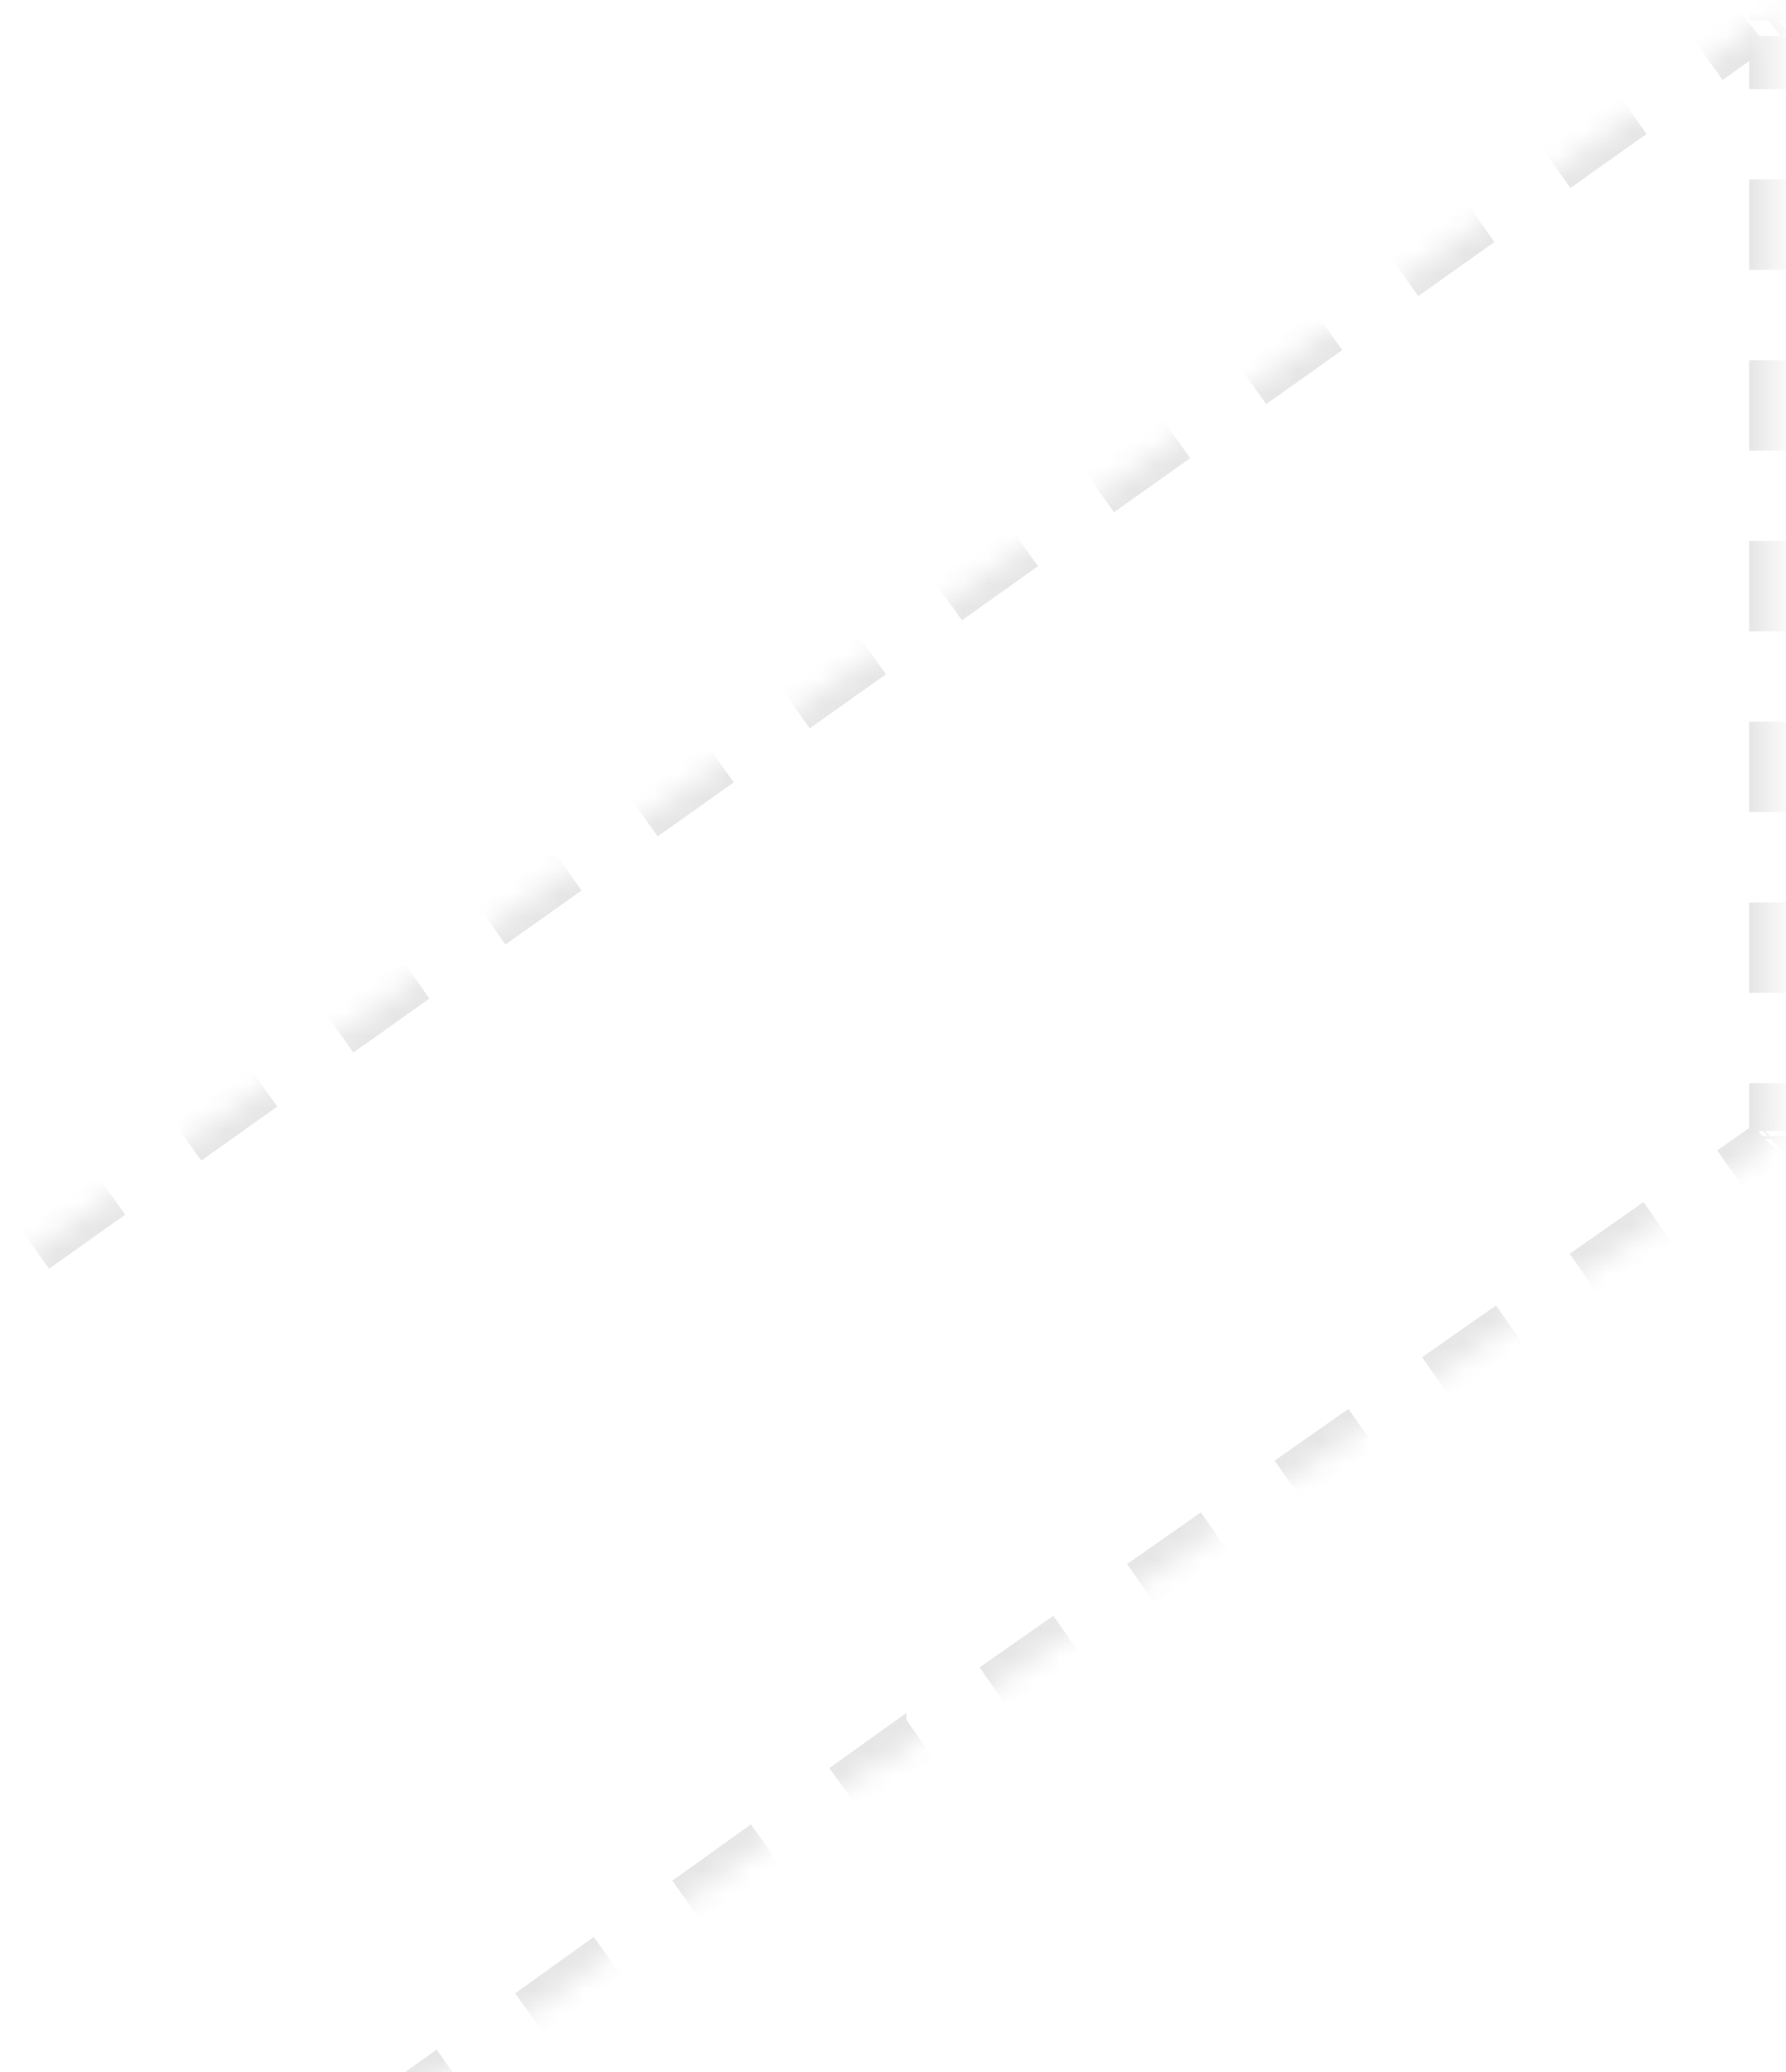 <svg xmlns="http://www.w3.org/2000/svg" width="75" height="87" viewBox="0 0 75 87" fill="none"><mask id="path-1-inside-1_2720_250" fill="white"><path d="M-28.923 121.156L-28.483 507.768L36.183 461.357V201.499V201.28L36.403 201.061L73.575 174.572L74.674 173.696V175.01L74.894 480.841V481.059L74.455 481.278L-65.875 581.762L-66.975 582.419V581.106L-67.415 101.672V101.453L-67.195 101.234L73.355 1.407L74.455 0.531V1.845V47.38V47.818L74.235 48.037L37.063 74.088V73.869L-28.923 121.156Z"></path></mask><path d="M-28.923 121.156L-29.215 120.749L-29.424 120.899L-29.423 121.156L-28.923 121.156ZM-28.483 507.768L-28.983 507.768L-28.982 508.741L-28.192 508.174L-28.483 507.768ZM36.183 461.357L36.474 461.763L36.683 461.613V461.357H36.183ZM36.183 201.28L35.83 200.926L35.683 201.072V201.28H36.183ZM36.403 201.061L36.113 200.654L36.079 200.678L36.05 200.707L36.403 201.061ZM73.575 174.572L73.865 174.979L73.876 174.971L73.886 174.963L73.575 174.572ZM74.674 173.696H75.174V172.659L74.363 173.305L74.674 173.696ZM74.674 175.01H74.174L74.174 175.01L74.674 175.01ZM74.894 480.841H75.394L75.394 480.84L74.894 480.841ZM74.894 481.059L75.117 481.507L75.394 481.369V481.059H74.894ZM74.455 481.278L74.232 480.831L74.196 480.849L74.163 480.872L74.455 481.278ZM-65.875 581.762L-65.619 582.192L-65.601 582.181L-65.584 582.169L-65.875 581.762ZM-66.975 582.419H-67.475V583.3L-66.719 582.848L-66.975 582.419ZM-66.975 581.106H-66.475V581.105L-66.975 581.106ZM-67.415 101.672H-67.915V101.672L-67.415 101.672ZM-67.415 101.453L-67.768 101.098L-67.915 101.245V101.453H-67.415ZM-67.195 101.234L-67.485 100.826L-67.518 100.85L-67.548 100.88L-67.195 101.234ZM73.355 1.407L73.644 1.814L73.656 1.806L73.666 1.798L73.355 1.407ZM74.455 0.531H74.955V-0.506L74.143 0.14L74.455 0.531ZM74.455 47.818L74.807 48.172L74.955 48.026V47.818H74.455ZM74.235 48.037L74.522 48.446L74.557 48.421L74.587 48.391L74.235 48.037ZM37.063 74.088H36.563V75.049L37.35 74.497L37.063 74.088ZM37.063 73.869H37.563V72.896L36.771 73.463L37.063 73.869ZM-28.632 121.562L-26.982 120.38L-27.565 119.567L-29.215 120.749L-28.632 121.562ZM-23.683 118.016L-20.384 115.651L-20.966 114.838L-24.266 117.203L-23.683 118.016ZM-17.084 113.287L-13.785 110.923L-14.368 110.11L-17.667 112.474L-17.084 113.287ZM-10.486 108.558L-7.187 106.194L-7.769 105.381L-11.068 107.745L-10.486 108.558ZM-3.887 103.83L-0.588 101.465L-1.171 100.652L-4.47 103.017L-3.887 103.83ZM2.711 99.101L6.011 96.737L5.428 95.924L2.129 98.288L2.711 99.101ZM9.31 94.372L12.609 92.008L12.027 91.195L8.727 93.559L9.31 94.372ZM15.908 89.644L19.208 87.279L18.625 86.466L15.326 88.831L15.908 89.644ZM22.507 84.915L25.806 82.551L25.224 81.738L21.924 84.102L22.507 84.915ZM29.106 80.186L32.405 77.822L31.822 77.009L28.523 79.374L29.106 80.186ZM35.704 75.458L37.354 74.275L36.771 73.463L35.122 74.645L35.704 75.458ZM36.563 73.869V73.924H37.563V73.869H36.563ZM36.563 74.033V74.088H37.563V74.033H36.563ZM37.35 74.497L38.898 73.412L38.325 72.593L36.776 73.678L37.35 74.497ZM41.996 71.241L45.094 69.07L44.52 68.251L41.422 70.422L41.996 71.241ZM48.191 66.899L51.289 64.728L50.715 63.909L47.617 66.08L48.191 66.899ZM54.387 62.557L57.484 60.386L56.91 59.567L53.813 61.738L54.387 62.557ZM60.582 58.215L63.68 56.044L63.106 55.225L60.008 57.396L60.582 58.215ZM66.777 53.873L69.875 51.703L69.301 50.883L66.204 53.054L66.777 53.873ZM72.973 49.532L74.522 48.446L73.948 47.627L72.399 48.713L72.973 49.532ZM74.587 48.391L74.642 48.336L73.937 47.627L73.882 47.682L74.587 48.391ZM74.752 48.227L74.807 48.172L74.102 47.463L74.047 47.518L74.752 48.227ZM74.955 47.818V47.708H73.955V47.818H74.955ZM74.955 47.489V47.38H73.955V47.489H74.955ZM74.955 47.38V45.483H73.955V47.38H74.955ZM74.955 41.688V37.893H73.955V41.688H74.955ZM74.955 34.099V30.304H73.955V34.099H74.955ZM74.955 26.509V22.715H73.955V26.509H74.955ZM74.955 18.92V15.126H73.955V18.92H74.955ZM74.955 11.331V7.536H73.955V11.331H74.955ZM74.955 3.742V1.845H73.955V3.742H74.955ZM74.955 1.845V1.516H73.955V1.845H74.955ZM74.955 0.859V0.531H73.955V0.859H74.955ZM74.143 0.14L73.868 0.359L74.491 1.141L74.766 0.922L74.143 0.14ZM73.318 0.797L73.043 1.016L73.666 1.798L73.941 1.579L73.318 0.797ZM73.065 0.999L71.468 2.133L72.047 2.949L73.644 1.814L73.065 0.999ZM68.274 4.402L65.079 6.671L65.659 7.486L68.853 5.218L68.274 4.402ZM61.885 8.94L58.691 11.209L59.27 12.024L62.464 9.755L61.885 8.94ZM55.497 13.477L52.302 15.746L52.881 16.561L56.076 14.293L55.497 13.477ZM49.108 18.015L45.914 20.284L46.493 21.099L49.687 18.83L49.108 18.015ZM42.719 22.553L39.525 24.822L40.104 25.637L43.298 23.368L42.719 22.553ZM36.331 27.09L33.136 29.359L33.715 30.174L36.91 27.905L36.331 27.09ZM29.942 31.628L26.748 33.897L27.327 34.712L30.521 32.443L29.942 31.628ZM23.553 36.166L20.359 38.434L20.938 39.25L24.133 36.981L23.553 36.166ZM17.165 40.703L13.97 42.972L14.55 43.787L17.744 41.518L17.165 40.703ZM10.776 45.241L7.582 47.51L8.161 48.325L11.355 46.056L10.776 45.241ZM4.388 49.778L1.193 52.047L1.772 52.862L4.967 50.594L4.388 49.778ZM-2.001 54.316L-5.195 56.585L-4.616 57.4L-1.422 55.131L-2.001 54.316ZM-8.39 58.853L-11.584 61.122L-11.005 61.938L-7.811 59.669L-8.39 58.853ZM-14.778 63.391L-17.973 65.66L-17.394 66.475L-14.199 64.206L-14.778 63.391ZM-21.167 67.929L-24.361 70.198L-23.782 71.013L-20.588 68.744L-21.167 67.929ZM-27.556 72.466L-30.75 74.735L-30.171 75.55L-26.977 73.282L-27.556 72.466ZM-33.944 77.004L-37.139 79.273L-36.56 80.088L-33.365 77.819L-33.944 77.004ZM-40.333 81.541L-43.527 83.81L-42.948 84.626L-39.754 82.357L-40.333 81.541ZM-46.721 86.079L-49.916 88.348L-49.337 89.163L-46.142 86.894L-46.721 86.079ZM-53.11 90.617L-56.304 92.885L-55.725 93.701L-52.531 91.432L-53.11 90.617ZM-59.499 95.154L-62.693 97.423L-62.114 98.238L-58.92 95.97L-59.499 95.154ZM-65.887 99.692L-67.485 100.826L-66.906 101.642L-65.308 100.507L-65.887 99.692ZM-67.548 100.88L-67.603 100.934L-66.897 101.643L-66.842 101.588L-67.548 100.88ZM-67.713 101.044L-67.768 101.098L-67.062 101.807L-67.007 101.753L-67.713 101.044ZM-67.915 101.453V101.508H-66.915V101.453H-67.915ZM-67.915 101.617V101.672H-66.915V101.617H-67.915ZM-67.915 101.672L-67.913 103.67L-66.913 103.669L-66.915 101.671L-67.915 101.672ZM-67.91 107.665L-67.906 111.661L-66.906 111.66L-66.91 107.664L-67.91 107.665ZM-67.902 115.656L-67.899 119.651L-66.899 119.65L-66.902 115.655L-67.902 115.656ZM-67.895 123.646L-67.891 127.642L-66.891 127.641L-66.895 123.645L-67.895 123.646ZM-67.888 131.637L-67.884 135.632L-66.884 135.631L-66.888 131.636L-67.888 131.637ZM-67.88 139.628L-67.877 143.623L-66.877 143.622L-66.88 139.627L-67.88 139.628ZM-67.873 147.618L-67.869 151.613L-66.869 151.612L-66.873 147.617L-67.873 147.618ZM-67.866 155.609L-67.862 159.604L-66.862 159.603L-66.866 155.608L-67.866 155.609ZM-67.858 163.599L-67.855 167.594L-66.855 167.594L-66.858 163.598L-67.858 163.599ZM-67.851 171.59L-67.847 175.585L-66.847 175.584L-66.851 171.589L-67.851 171.59ZM-67.844 179.58L-67.84 183.576L-66.84 183.575L-66.844 179.579L-67.844 179.58ZM-67.836 187.571L-67.833 191.566L-66.833 191.565L-66.836 187.57L-67.836 187.571ZM-67.829 195.561L-67.825 199.557L-66.825 199.556L-66.829 195.561L-67.829 195.561ZM-67.822 203.552L-67.818 207.547L-66.818 207.546L-66.822 203.551L-67.822 203.552ZM-67.814 211.543L-67.811 215.538L-66.811 215.537L-66.814 211.542L-67.814 211.543ZM-67.807 219.533L-67.803 223.528L-66.803 223.528L-66.807 219.532L-67.807 219.533ZM-67.8 227.524L-67.796 231.519L-66.796 231.518L-66.8 227.523L-67.8 227.524ZM-67.792 235.514L-67.789 239.51L-66.789 239.509L-66.792 235.513L-67.792 235.514ZM-67.785 243.505L-67.781 247.5L-66.781 247.499L-66.785 243.504L-67.785 243.505ZM-67.778 251.495L-67.774 255.491L-66.774 255.49L-66.778 251.495L-67.778 251.495ZM-67.77 259.486L-67.767 263.481L-66.767 263.48L-66.77 259.485L-67.77 259.486ZM-67.763 267.477L-67.759 271.472L-66.759 271.471L-66.763 267.476L-67.763 267.477ZM-67.756 275.467L-67.752 279.462L-66.752 279.462L-66.756 275.466L-67.756 275.467ZM-67.748 283.458L-67.745 287.453L-66.745 287.452L-66.748 283.457L-67.748 283.458ZM-67.741 291.448L-67.737 295.444L-66.737 295.443L-66.741 291.447L-67.741 291.448ZM-67.734 299.439L-67.73 303.434L-66.73 303.433L-66.734 299.438L-67.734 299.439ZM-67.726 307.429L-67.723 311.425L-66.723 311.424L-66.726 307.428L-67.726 307.429ZM-67.719 315.42L-67.715 319.415L-66.715 319.414L-66.719 315.419L-67.719 315.42ZM-67.712 323.411L-67.708 327.406L-66.708 327.405L-66.712 323.41L-67.712 323.411ZM-67.704 331.401L-67.701 335.396L-66.701 335.395L-66.704 331.4L-67.704 331.401ZM-67.697 339.392L-67.693 343.387L-66.693 343.386L-66.697 339.391L-67.697 339.392ZM-67.69 347.382L-67.686 351.378L-66.686 351.377L-66.69 347.381L-67.69 347.382ZM-67.682 355.373L-67.679 359.368L-66.679 359.367L-66.682 355.372L-67.682 355.373ZM-67.675 363.363L-67.671 367.359L-66.671 367.358L-66.675 363.362L-67.675 363.363ZM-67.668 371.354L-67.664 375.349L-66.664 375.348L-66.668 371.353L-67.668 371.354ZM-67.66 379.344L-67.657 383.34L-66.657 383.339L-66.66 379.344L-67.66 379.344ZM-67.653 387.335L-67.649 391.33L-66.649 391.329L-66.653 387.334L-67.653 387.335ZM-67.646 395.326L-67.642 399.321L-66.642 399.32L-66.646 395.325L-67.646 395.326ZM-67.638 403.316L-67.635 407.311L-66.635 407.31L-66.638 403.315L-67.638 403.316ZM-67.631 411.307L-67.627 415.302L-66.627 415.301L-66.631 411.306L-67.631 411.307ZM-67.624 419.297L-67.62 423.292L-66.62 423.291L-66.624 419.296L-67.624 419.297ZM-67.616 427.288L-67.613 431.283L-66.613 431.282L-66.616 427.287L-67.616 427.288ZM-67.609 435.278L-67.605 439.273L-66.605 439.273L-66.609 435.277L-67.609 435.278ZM-67.602 443.269L-67.598 447.264L-66.598 447.263L-66.602 443.268L-67.602 443.269ZM-67.594 451.259L-67.591 455.255L-66.591 455.254L-66.594 451.258L-67.594 451.259ZM-67.587 459.25L-67.583 463.245L-66.583 463.244L-66.587 459.249L-67.587 459.25ZM-67.58 467.24L-67.576 471.236L-66.576 471.235L-66.58 467.239L-67.58 467.24ZM-67.572 475.231L-67.569 479.226L-66.569 479.225L-66.572 475.23L-67.572 475.231ZM-67.565 483.221L-67.561 487.217L-66.561 487.216L-66.565 483.22L-67.565 483.221ZM-67.558 491.212L-67.554 495.207L-66.554 495.206L-66.558 491.211L-67.558 491.212ZM-67.55 499.202L-67.547 503.198L-66.547 503.197L-66.55 499.202L-67.55 499.202ZM-67.543 507.193L-67.539 511.188L-66.539 511.187L-66.543 507.192L-67.543 507.193ZM-67.536 515.184L-67.532 519.179L-66.532 519.178L-66.536 515.183L-67.536 515.184ZM-67.528 523.174L-67.525 527.169L-66.525 527.168L-66.528 523.173L-67.528 523.174ZM-67.521 531.165L-67.517 535.16L-66.517 535.159L-66.521 531.164L-67.521 531.165ZM-67.514 539.155L-67.51 543.15L-66.51 543.15L-66.514 539.154L-67.514 539.155ZM-67.506 547.146L-67.503 551.141L-66.503 551.14L-66.506 547.145L-67.506 547.146ZM-67.499 555.136L-67.495 559.132L-66.495 559.131L-66.499 555.135L-67.499 555.136ZM-67.492 563.127L-67.488 567.122L-66.488 567.121L-66.492 563.126L-67.492 563.127ZM-67.484 571.117L-67.481 575.113L-66.481 575.112L-66.484 571.116L-67.484 571.117ZM-67.477 579.108L-67.475 581.106L-66.475 581.105L-66.477 579.107L-67.477 579.108ZM-67.475 581.106V581.434H-66.475V581.106H-67.475ZM-67.475 582.091V582.419H-66.475V582.091H-67.475ZM-66.719 582.848L-66.444 582.684L-66.957 581.826L-67.231 581.99L-66.719 582.848ZM-65.894 582.356L-65.619 582.192L-66.132 581.333L-66.407 581.497L-65.894 582.356ZM-65.584 582.169L-63.99 581.027L-64.572 580.214L-66.166 581.356L-65.584 582.169ZM-60.8 578.743L-57.611 576.46L-58.193 575.647L-61.383 577.93L-60.8 578.743ZM-54.422 574.176L-51.232 571.892L-51.815 571.079L-55.004 573.363L-54.422 574.176ZM-48.043 569.608L-44.854 567.325L-45.436 566.512L-48.625 568.795L-48.043 569.608ZM-41.664 565.041L-38.475 562.757L-39.057 561.944L-42.247 564.228L-41.664 565.041ZM-35.286 560.474L-32.096 558.19L-32.679 557.377L-35.868 559.66L-35.286 560.474ZM-28.907 555.906L-25.718 553.622L-26.3 552.809L-29.489 555.093L-28.907 555.906ZM-22.529 551.339L-19.339 549.055L-19.921 548.242L-23.111 550.526L-22.529 551.339ZM-16.15 546.771L-12.961 544.487L-13.543 543.674L-16.732 545.958L-16.15 546.771ZM-9.771 542.204L-6.582 539.92L-7.164 539.107L-10.353 541.391L-9.771 542.204ZM-3.393 537.636L-0.203 535.353L-0.785 534.539L-3.975 536.823L-3.393 537.636ZM2.986 533.069L6.175 530.785L5.593 529.972L2.404 532.256L2.986 533.069ZM9.365 528.501L12.554 526.218L11.972 525.405L8.782 527.688L9.365 528.501ZM15.743 523.934L18.933 521.65L18.35 520.837L15.161 523.121L15.743 523.934ZM22.122 519.366L25.311 517.083L24.729 516.27L21.54 518.553L22.122 519.366ZM28.501 514.799L31.69 512.515L31.108 511.702L27.918 513.986L28.501 514.799ZM34.879 510.232L38.069 507.948L37.486 507.135L34.297 509.418L34.879 510.232ZM41.258 505.664L44.447 503.38L43.865 502.567L40.676 504.851L41.258 505.664ZM47.636 501.097L50.826 498.813L50.244 498L47.054 500.284L47.636 501.097ZM54.015 496.529L57.204 494.245L56.622 493.432L53.433 495.716L54.015 496.529ZM60.394 491.962L63.583 489.678L63.001 488.865L59.812 491.149L60.394 491.962ZM66.772 487.394L69.962 485.11L69.379 484.297L66.19 486.581L66.772 487.394ZM73.151 482.827L74.746 481.685L74.163 480.872L72.569 482.014L73.151 482.827ZM74.677 481.726L74.787 481.671L74.342 480.776L74.232 480.831L74.677 481.726ZM75.007 481.562L75.117 481.507L74.672 480.612L74.562 480.667L75.007 481.562ZM75.394 481.059V481.005H74.394V481.059H75.394ZM75.394 480.895V480.841H74.394V480.895H75.394ZM75.394 480.84L75.393 478.828L74.393 478.829L74.394 480.841L75.394 480.84ZM75.39 474.804L75.387 470.78L74.387 470.781L74.39 474.805L75.39 474.804ZM75.384 466.756L75.382 462.732L74.382 462.732L74.384 466.757L75.384 466.756ZM75.379 458.708L75.376 454.684L74.376 454.684L74.379 458.708L75.379 458.708ZM75.373 450.66L75.37 446.635L74.37 446.636L74.373 450.66L75.373 450.66ZM75.367 442.611L75.364 438.587L74.364 438.588L74.367 442.612L75.367 442.611ZM75.361 434.563L75.358 430.539L74.358 430.54L74.361 434.564L75.361 434.563ZM75.356 426.515L75.353 422.491L74.353 422.492L74.356 426.516L75.356 426.515ZM75.35 418.467L75.347 414.443L74.347 414.443L74.35 418.468L75.35 418.467ZM75.344 410.419L75.341 406.395L74.341 406.395L74.344 410.419L75.344 410.419ZM75.338 402.37L75.335 398.346L74.335 398.347L74.338 402.371L75.338 402.37ZM75.332 394.322L75.329 390.298L74.329 390.299L74.332 394.323L75.332 394.322ZM75.326 386.274L75.324 382.25L74.324 382.251L74.326 386.275L75.326 386.274ZM75.321 378.226L75.318 374.202L74.318 374.203L74.321 378.227L75.321 378.226ZM75.315 370.178L75.312 366.154L74.312 366.154L74.315 370.178L75.315 370.178ZM75.309 362.13L75.306 358.106L74.306 358.106L74.309 362.13L75.309 362.13ZM75.303 354.081L75.3 350.057L74.3 350.058L74.303 354.082L75.303 354.081ZM75.298 346.033L75.295 342.009L74.295 342.01L74.298 346.034L75.298 346.033ZM75.292 337.985L75.289 333.961L74.289 333.962L74.292 337.986L75.292 337.985ZM75.286 329.937L75.283 325.913L74.283 325.914L74.286 329.938L75.286 329.937ZM75.28 321.889L75.277 317.865L74.277 317.865L74.28 321.889L75.28 321.889ZM75.274 313.841L75.272 309.816L74.272 309.817L74.274 313.841L75.274 313.841ZM75.269 305.792L75.266 301.768L74.266 301.769L74.269 305.793L75.269 305.792ZM75.263 297.744L75.26 293.72L74.26 293.721L74.263 297.745L75.263 297.744ZM75.257 289.696L75.254 285.672L74.254 285.673L74.257 289.697L75.257 289.696ZM75.251 281.648L75.248 277.624L74.248 277.624L74.251 281.648L75.251 281.648ZM75.246 273.6L75.243 269.576L74.243 269.576L74.246 273.6L75.246 273.6ZM75.24 265.551L75.237 261.527L74.237 261.528L74.24 265.552L75.24 265.551ZM75.234 257.503L75.231 253.479L74.231 253.48L74.234 257.504L75.234 257.503ZM75.228 249.455L75.225 245.431L74.225 245.432L74.228 249.456L75.228 249.455ZM75.222 241.407L75.219 237.383L74.219 237.383L74.222 241.408L75.222 241.407ZM75.216 233.359L75.214 229.335L74.214 229.335L74.216 233.359L75.216 233.359ZM75.211 225.31L75.208 221.286L74.208 221.287L74.211 225.311L75.211 225.31ZM75.205 217.262L75.202 213.238L74.202 213.239L74.205 217.263L75.205 217.262ZM75.199 209.214L75.196 205.19L74.196 205.191L74.199 209.215L75.199 209.214ZM75.193 201.166L75.191 197.142L74.191 197.143L74.193 201.167L75.193 201.166ZM75.188 193.118L75.185 189.094L74.185 189.095L74.188 193.119L75.188 193.118ZM75.182 185.07L75.179 181.046L74.179 181.046L74.182 185.07L75.182 185.07ZM75.176 177.022L75.174 175.01L74.174 175.01L74.176 177.022L75.176 177.022ZM75.174 175.01V174.682H74.174V175.01H75.174ZM75.174 174.025V173.696H74.174V174.025H75.174ZM74.363 173.305L74.088 173.524L74.711 174.306L74.986 174.088L74.363 173.305ZM73.538 173.962L73.263 174.181L73.886 174.963L74.161 174.744L73.538 173.962ZM73.285 174.165L71.736 175.269L72.316 176.083L73.865 174.979L73.285 174.165ZM68.638 177.476L65.54 179.683L66.121 180.498L69.218 178.29L68.638 177.476ZM62.443 181.891L59.345 184.098L59.925 184.913L63.023 182.705L62.443 181.891ZM56.247 186.306L53.15 188.513L53.73 189.328L56.828 187.12L56.247 186.306ZM50.052 190.721L46.954 192.928L47.535 193.742L50.632 191.535L50.052 190.721ZM43.857 195.136L40.759 197.343L41.339 198.157L44.437 195.95L43.857 195.136ZM37.661 199.55L36.113 200.654L36.693 201.469L38.242 200.365L37.661 199.55ZM36.05 200.707L35.995 200.762L36.7 201.471L36.755 201.416L36.05 200.707ZM35.885 200.871L35.83 200.926L36.535 201.635L36.59 201.58L35.885 200.871ZM35.683 201.28V201.335H36.683V201.28H35.683ZM35.683 201.444V201.499H36.683V201.444H35.683ZM35.683 201.499V203.529H36.683V201.499H35.683ZM35.683 207.59V211.65H36.683V207.59H35.683ZM35.683 215.71V219.77H36.683V215.71H35.683ZM35.683 223.831V227.891H36.683V223.831H35.683ZM35.683 231.951V236.011H36.683V231.951H35.683ZM35.683 240.072V244.132H36.683V240.072H35.683ZM35.683 248.192V252.253H36.683V248.192H35.683ZM35.683 256.313V260.373H36.683V256.313H35.683ZM35.683 264.433V268.494H36.683V264.433H35.683ZM35.683 272.554V276.614H36.683V272.554H35.683ZM35.683 280.674V284.735H36.683V280.674H35.683ZM35.683 288.795V292.855H36.683V288.795H35.683ZM35.683 296.916V300.976H36.683V296.916H35.683ZM35.683 305.036V309.096H36.683V305.036H35.683ZM35.683 313.157V317.217H36.683V313.157H35.683ZM35.683 321.277V325.337H36.683V321.277H35.683ZM35.683 329.398V333.458H36.683V329.398H35.683ZM35.683 337.518V341.579H36.683V337.518H35.683ZM35.683 345.639V349.699H36.683V345.639H35.683ZM35.683 353.759V357.82H36.683V353.759H35.683ZM35.683 361.88V365.94H36.683V361.88H35.683ZM35.683 370V374.061H36.683V370H35.683ZM35.683 378.121V382.181H36.683V378.121H35.683ZM35.683 386.242V390.302H36.683V386.242H35.683ZM35.683 394.362V398.422H36.683V394.362H35.683ZM35.683 402.483V406.543H36.683V402.483H35.683ZM35.683 410.603V414.663H36.683V410.603H35.683ZM35.683 418.724V422.784H36.683V418.724H35.683ZM35.683 426.844V430.905H36.683V426.844H35.683ZM35.683 434.965V439.025H36.683V434.965H35.683ZM35.683 443.085V447.146H36.683V443.085H35.683ZM35.683 451.206V455.266H36.683V451.206H35.683ZM35.683 459.326V461.357H36.683V459.326H35.683ZM35.891 460.95L34.275 462.111L34.858 462.923L36.474 461.763L35.891 460.95ZM31.041 464.431L27.808 466.752L28.391 467.564L31.624 465.244L31.041 464.431ZM24.575 469.072L21.341 471.393L21.924 472.205L25.158 469.885L24.575 469.072ZM18.108 473.713L14.875 476.034L15.458 476.846L18.691 474.526L18.108 473.713ZM11.641 478.355L8.408 480.675L8.991 481.488L12.225 479.167L11.641 478.355ZM5.175 482.996L1.942 485.316L2.525 486.129L5.758 483.808L5.175 482.996ZM-1.292 487.637L-4.525 489.957L-3.942 490.77L-0.709 488.449L-1.292 487.637ZM-7.758 492.278L-10.992 494.598L-10.409 495.411L-7.175 493.09L-7.758 492.278ZM-14.225 496.919L-17.458 499.239L-16.875 500.052L-13.642 497.731L-14.225 496.919ZM-20.692 501.56L-23.925 503.881L-23.342 504.693L-20.109 502.372L-20.692 501.56ZM-27.158 506.201L-28.775 507.361L-28.192 508.174L-26.575 507.014L-27.158 506.201ZM-27.983 507.767L-27.986 505.753L-28.986 505.755L-28.983 507.768L-27.983 507.767ZM-27.99 501.726L-27.995 497.699L-28.995 497.7L-28.99 501.727L-27.99 501.726ZM-27.999 493.672L-28.004 489.645L-29.004 489.646L-28.999 493.673L-27.999 493.672ZM-28.009 485.617L-28.013 481.59L-29.013 481.591L-29.009 485.619L-28.009 485.617ZM-28.018 477.563L-28.022 473.536L-29.022 473.537L-29.018 477.564L-28.018 477.563ZM-28.027 469.509L-28.032 465.481L-29.032 465.483L-29.027 469.51L-28.027 469.509ZM-28.036 461.454L-28.041 457.427L-29.041 457.428L-29.036 461.455L-28.036 461.454ZM-28.045 453.4L-28.05 449.373L-29.05 449.374L-29.045 453.401L-28.045 453.4ZM-28.054 445.345L-28.059 441.318L-29.059 441.319L-29.054 445.346L-28.054 445.345ZM-28.064 437.291L-28.068 433.264L-29.068 433.265L-29.064 437.292L-28.064 437.291ZM-28.073 429.237L-28.077 425.209L-29.077 425.21L-29.073 429.238L-28.073 429.237ZM-28.082 421.182L-28.087 417.155L-29.087 417.156L-29.082 421.183L-28.082 421.182ZM-28.091 413.128L-28.096 409.1L-29.096 409.102L-29.091 413.129L-28.091 413.128ZM-28.1 405.073L-28.105 401.046L-29.105 401.047L-29.1 405.074L-28.1 405.073ZM-28.109 397.019L-28.114 392.992L-29.114 392.993L-29.109 397.02L-28.109 397.019ZM-28.119 388.964L-28.123 384.937L-29.123 384.938L-29.119 388.966L-28.119 388.964ZM-28.128 380.91L-28.132 376.883L-29.132 376.884L-29.128 380.911L-28.128 380.91ZM-28.137 372.856L-28.142 368.828L-29.142 368.83L-29.137 372.857L-28.137 372.856ZM-28.146 364.801L-28.151 360.774L-29.151 360.775L-29.146 364.802L-28.146 364.801ZM-28.155 356.747L-28.16 352.72L-29.16 352.721L-29.155 356.748L-28.155 356.747ZM-28.164 348.692L-28.169 344.665L-29.169 344.666L-29.164 348.694L-28.164 348.692ZM-28.174 340.638L-28.178 336.611L-29.178 336.612L-29.174 340.639L-28.174 340.638ZM-28.183 332.584L-28.187 328.556L-29.187 328.558L-29.183 332.585L-28.183 332.584ZM-28.192 324.529L-28.197 320.502L-29.197 320.503L-29.192 324.53L-28.192 324.529ZM-28.201 316.475L-28.206 312.448L-29.206 312.449L-29.201 316.476L-28.201 316.475ZM-28.21 308.42L-28.215 304.393L-29.215 304.394L-29.21 308.422L-28.21 308.42ZM-28.219 300.366L-28.224 296.339L-29.224 296.34L-29.219 300.367L-28.219 300.366ZM-28.229 292.312L-28.233 288.284L-29.233 288.286L-29.229 292.313L-28.229 292.312ZM-28.238 284.257L-28.242 280.23L-29.242 280.231L-29.238 284.258L-28.238 284.257ZM-28.247 276.203L-28.252 272.176L-29.252 272.177L-29.247 276.204L-28.247 276.203ZM-28.256 268.148L-28.261 264.121L-29.261 264.122L-29.256 268.149L-28.256 268.148ZM-28.265 260.094L-28.27 256.067L-29.27 256.068L-29.265 260.095L-28.265 260.094ZM-28.274 252.04L-28.279 248.012L-29.279 248.013L-29.274 252.041L-28.274 252.04ZM-28.284 243.985L-28.288 239.958L-29.288 239.959L-29.284 243.986L-28.284 243.985ZM-28.293 235.931L-28.297 231.903L-29.297 231.905L-29.293 235.932L-28.293 235.931ZM-28.302 227.876L-28.306 223.849L-29.306 223.85L-29.302 227.877L-28.302 227.876ZM-28.311 219.822L-28.316 215.795L-29.316 215.796L-29.311 219.823L-28.311 219.822ZM-28.32 211.767L-28.325 207.74L-29.325 207.741L-29.32 211.768L-28.32 211.767ZM-28.329 203.713L-28.334 199.686L-29.334 199.687L-29.329 203.714L-28.329 203.713ZM-28.338 195.658L-28.343 191.631L-29.343 191.632L-29.338 195.66L-28.338 195.658ZM-28.348 187.604L-28.352 183.577L-29.352 183.578L-29.348 187.605L-28.348 187.604ZM-28.357 179.55L-28.361 175.522L-29.361 175.524L-29.357 179.551L-28.357 179.55ZM-28.366 171.495L-28.371 167.468L-29.371 167.469L-29.366 171.496L-28.366 171.495ZM-28.375 163.441L-28.38 159.414L-29.38 159.415L-29.375 163.442L-28.375 163.441ZM-28.384 155.386L-28.389 151.359L-29.389 151.36L-29.384 155.387L-28.384 155.386ZM-28.393 147.332L-28.398 143.305L-29.398 143.306L-29.393 147.333L-28.393 147.332ZM-28.403 139.277L-28.407 135.25L-29.407 135.251L-29.403 139.279L-28.403 139.277ZM-28.412 131.223L-28.416 127.196L-29.416 127.197L-29.412 131.224L-28.412 131.223ZM-28.421 123.169L-28.423 121.155L-29.423 121.156L-29.421 123.17L-28.421 123.169ZM-28.923 121.156L-29.506 120.343L-29.924 120.642L-29.923 121.157L-28.923 121.156ZM-28.483 507.768L-29.483 507.769L-29.481 509.715L-27.9 508.58L-28.483 507.768ZM36.183 461.357L36.766 462.169L37.183 461.87V461.357H36.183ZM36.183 201.28L35.477 200.571L35.183 200.865V201.28H36.183ZM36.403 201.061L35.822 200.247L35.756 200.295L35.697 200.352L36.403 201.061ZM73.575 174.572L74.155 175.386L74.177 175.371L74.198 175.354L73.575 174.572ZM74.674 173.696H75.674V171.622L74.052 172.914L74.674 173.696ZM74.674 175.01H73.674L73.674 175.011L74.674 175.01ZM74.894 480.841H75.894L75.894 480.84L74.894 480.841ZM74.894 481.059L75.34 481.955L75.894 481.679V481.059H74.894ZM74.455 481.278L74.009 480.383L73.938 480.419L73.872 480.465L74.455 481.278ZM-65.875 581.762L-65.363 582.621L-65.327 582.6L-65.293 582.575L-65.875 581.762ZM-66.975 582.419H-67.975V584.181L-66.462 583.278L-66.975 582.419ZM-66.975 581.106H-65.975V581.105L-66.975 581.106ZM-67.415 101.672H-68.415V101.673L-67.415 101.672ZM-67.415 101.453L-68.12 100.744L-68.415 101.037V101.453H-67.415ZM-67.195 101.234L-67.774 100.419L-67.842 100.467L-67.9 100.525L-67.195 101.234ZM73.355 1.407L73.934 2.222L73.956 2.206L73.978 2.189L73.355 1.407ZM74.455 0.531H75.455V-1.544L73.832 -0.251L74.455 0.531ZM74.455 47.818L75.16 48.527L75.455 48.233V47.818H74.455ZM74.235 48.037L74.808 48.855L74.879 48.806L74.94 48.745L74.235 48.037ZM37.063 74.088H36.063V76.01L37.636 74.907L37.063 74.088ZM37.063 73.869H38.063V71.922L36.48 73.056L37.063 73.869ZM-28.341 121.969L-26.691 120.786L-27.856 119.161L-29.506 120.343L-28.341 121.969ZM-23.392 118.422L-20.093 116.058L-21.258 114.432L-24.557 116.796L-23.392 118.422ZM-16.793 113.693L-13.494 111.329L-14.659 109.703L-17.958 112.068L-16.793 113.693ZM-10.195 108.965L-6.895 106.6L-8.06 104.975L-11.36 107.339L-10.195 108.965ZM-3.596 104.236L-0.297 101.872L-1.462 100.246L-4.761 102.61L-3.596 104.236ZM3.002 99.507L6.302 97.143L5.137 95.517L1.838 97.882L3.002 99.507ZM9.601 94.779L12.9 92.414L11.735 90.789L8.436 93.153L9.601 94.779ZM16.2 90.05L19.499 87.686L18.334 86.06L15.035 88.424L16.2 90.05ZM22.798 85.321L26.098 82.957L24.933 81.331L21.633 83.696L22.798 85.321ZM29.397 80.593L32.696 78.228L31.531 76.603L28.232 78.967L29.397 80.593ZM35.995 75.864L37.645 74.682L36.48 73.056L34.831 74.238L35.995 75.864ZM36.063 73.869V73.924H38.063V73.869H36.063ZM36.063 74.033V74.088H38.063V74.033H36.063ZM37.636 74.907L39.185 73.821L38.038 72.184L36.489 73.269L37.636 74.907ZM42.283 71.65L45.381 69.48L44.233 67.842L41.135 70.013L42.283 71.65ZM48.478 67.308L51.576 65.138L50.428 63.5L47.331 65.671L48.478 67.308ZM54.674 62.967L57.771 60.796L56.623 59.158L53.526 61.329L54.674 62.967ZM60.869 58.625L63.967 56.454L62.819 54.816L59.721 56.987L60.869 58.625ZM67.064 54.283L70.162 52.112L69.014 50.474L65.916 52.645L67.064 54.283ZM73.26 49.941L74.808 48.855L73.661 47.218L72.112 48.303L73.26 49.941ZM74.94 48.745L74.995 48.691L73.584 47.273L73.529 47.328L74.94 48.745ZM75.105 48.581L75.16 48.527L73.749 47.109L73.694 47.163L75.105 48.581ZM75.455 47.818V47.708H73.455V47.818H75.455ZM75.455 47.489V47.38H73.455V47.489H75.455ZM75.455 47.38V45.483H73.455V47.38H75.455ZM75.455 41.688V37.893H73.455V41.688H75.455ZM75.455 34.099V30.304H73.455V34.099H75.455ZM75.455 26.509V22.715H73.455V26.509H75.455ZM75.455 18.92V15.126H73.455V18.92H75.455ZM75.455 11.331V7.536H73.455V11.331H75.455ZM75.455 3.742V1.845H73.455V3.742H75.455ZM75.455 1.845V1.516H73.455V1.845H75.455ZM75.455 0.859V0.531H73.455V0.859H75.455ZM73.832 -0.251L73.557 -0.032L74.803 1.532L75.078 1.313L73.832 -0.251ZM73.007 0.405L72.732 0.624L73.978 2.189L74.253 1.97L73.007 0.405ZM72.776 0.591L71.179 1.726L72.337 3.356L73.934 2.222L72.776 0.591ZM67.984 3.995L64.79 6.263L65.948 7.894L69.142 5.625L67.984 3.995ZM61.596 8.532L58.401 10.801L59.559 12.432L62.754 10.163L61.596 8.532ZM55.207 13.07L52.013 15.339L53.171 16.969L56.365 14.7L55.207 13.07ZM48.818 17.607L45.624 19.876L46.782 21.507L49.977 19.238L48.818 17.607ZM42.43 22.145L39.236 24.414L40.394 26.044L43.588 23.776L42.43 22.145ZM36.041 26.683L32.847 28.951L34.005 30.582L37.199 28.313L36.041 26.683ZM29.652 31.22L26.458 33.489L27.616 35.12L30.811 32.851L29.652 31.22ZM23.264 35.758L20.07 38.027L21.228 39.657L24.422 37.388L23.264 35.758ZM16.875 40.295L13.681 42.564L14.839 44.195L18.033 41.926L16.875 40.295ZM10.487 44.833L7.292 47.102L8.45 48.732L11.645 46.464L10.487 44.833ZM4.098 49.371L0.904 51.639L2.062 53.27L5.256 51.001L4.098 49.371ZM-2.291 53.908L-5.485 56.177L-4.327 57.808L-1.133 55.539L-2.291 53.908ZM-8.679 58.446L-11.874 60.715L-10.716 62.345L-7.521 60.076L-8.679 58.446ZM-15.068 62.983L-18.262 65.252L-17.104 66.883L-13.91 64.614L-15.068 62.983ZM-21.457 67.521L-24.651 69.79L-23.493 71.42L-20.298 69.152L-21.457 67.521ZM-27.845 72.059L-31.04 74.328L-29.881 75.958L-26.687 73.689L-27.845 72.059ZM-34.234 76.596L-37.428 78.865L-36.27 80.496L-33.076 78.227L-34.234 76.596ZM-40.623 81.134L-43.817 83.403L-42.659 85.033L-39.464 82.764L-40.623 81.134ZM-47.011 85.671L-50.205 87.94L-49.047 89.571L-45.853 87.302L-47.011 85.671ZM-53.4 90.209L-56.594 92.478L-55.436 94.109L-52.242 91.84L-53.4 90.209ZM-59.788 94.747L-62.983 97.016L-61.825 98.646L-58.63 96.377L-59.788 94.747ZM-66.177 99.284L-67.774 100.419L-66.616 102.049L-65.019 100.915L-66.177 99.284ZM-67.9 100.525L-67.955 100.58L-66.545 101.998L-66.49 101.943L-67.9 100.525ZM-68.065 100.689L-68.12 100.744L-66.71 102.162L-66.655 102.107L-68.065 100.689ZM-68.415 101.453V101.508H-66.415V101.453H-68.415ZM-68.415 101.617V101.672H-66.415V101.617H-68.415ZM-68.415 101.673L-68.413 103.67L-66.413 103.669L-66.415 101.671L-68.415 101.673ZM-68.41 107.666L-68.406 111.661L-66.406 111.659L-66.41 107.664L-68.41 107.666ZM-68.402 115.656L-68.399 119.652L-66.399 119.65L-66.402 115.654L-68.402 115.656ZM-68.395 123.647L-68.391 127.642L-66.391 127.64L-66.395 123.645L-68.395 123.647ZM-68.388 131.637L-68.384 135.633L-66.384 135.631L-66.388 131.636L-68.388 131.637ZM-68.38 139.628L-68.377 143.623L-66.377 143.621L-66.38 139.626L-68.38 139.628ZM-68.373 147.619L-68.369 151.614L-66.369 151.612L-66.373 147.617L-68.373 147.619ZM-68.366 155.609L-68.362 159.604L-66.362 159.603L-66.366 155.607L-68.366 155.609ZM-68.358 163.6L-68.355 167.595L-66.355 167.593L-66.358 163.598L-68.358 163.6ZM-68.351 171.59L-68.347 175.586L-66.347 175.584L-66.351 171.588L-68.351 171.59ZM-68.344 179.581L-68.34 183.576L-66.34 183.574L-66.344 179.579L-68.344 179.581ZM-68.336 187.571L-68.333 191.567L-66.333 191.565L-66.336 187.57L-68.336 187.571ZM-68.329 195.562L-68.325 199.557L-66.325 199.555L-66.329 195.56L-68.329 195.562ZM-68.322 203.552L-68.318 207.548L-66.318 207.546L-66.322 203.551L-68.322 203.552ZM-68.314 211.543L-68.311 215.538L-66.311 215.537L-66.314 211.541L-68.314 211.543ZM-68.307 219.534L-68.303 223.529L-66.303 223.527L-66.307 219.532L-68.307 219.534ZM-68.3 227.524L-68.296 231.519L-66.296 231.518L-66.3 227.522L-68.3 227.524ZM-68.292 235.515L-68.289 239.51L-66.289 239.508L-66.292 235.513L-68.292 235.515ZM-68.285 243.505L-68.281 247.501L-66.281 247.499L-66.285 243.503L-68.285 243.505ZM-68.278 251.496L-68.274 255.491L-66.274 255.489L-66.278 251.494L-68.278 251.496ZM-68.27 259.486L-68.267 263.482L-66.267 263.48L-66.27 259.485L-68.27 259.486ZM-68.263 267.477L-68.259 271.472L-66.259 271.47L-66.263 267.475L-68.263 267.477ZM-68.256 275.468L-68.252 279.463L-66.252 279.461L-66.256 275.466L-68.256 275.468ZM-68.248 283.458L-68.245 287.453L-66.245 287.452L-66.248 283.456L-68.248 283.458ZM-68.241 291.449L-68.237 295.444L-66.237 295.442L-66.241 291.447L-68.241 291.449ZM-68.234 299.439L-68.23 303.435L-66.23 303.433L-66.234 299.437L-68.234 299.439ZM-68.226 307.43L-68.223 311.425L-66.223 311.423L-66.226 307.428L-68.226 307.43ZM-68.219 315.42L-68.215 319.416L-66.215 319.414L-66.219 315.419L-68.219 315.42ZM-68.212 323.411L-68.208 327.406L-66.208 327.404L-66.212 323.409L-68.212 323.411ZM-68.204 331.402L-68.201 335.397L-66.201 335.395L-66.204 331.4L-68.204 331.402ZM-68.197 339.392L-68.193 343.387L-66.193 343.386L-66.197 339.39L-68.197 339.392ZM-68.19 347.383L-68.186 351.378L-66.186 351.376L-66.19 347.381L-68.19 347.383ZM-68.182 355.373L-68.179 359.369L-66.179 359.367L-66.182 355.371L-68.182 355.373ZM-68.175 363.364L-68.171 367.359L-66.171 367.357L-66.175 363.362L-68.175 363.364ZM-68.168 371.354L-68.164 375.35L-66.164 375.348L-66.168 371.353L-68.168 371.354ZM-68.16 379.345L-68.157 383.34L-66.157 383.338L-66.16 379.343L-68.16 379.345ZM-68.153 387.335L-68.149 391.331L-66.149 391.329L-66.153 387.334L-68.153 387.335ZM-68.146 395.326L-68.142 399.321L-66.142 399.319L-66.146 395.324L-68.146 395.326ZM-68.138 403.316L-68.135 407.312L-66.135 407.31L-66.138 403.315L-68.138 403.316ZM-68.131 411.307L-68.127 415.302L-66.127 415.3L-66.131 411.305L-68.131 411.307ZM-68.124 419.298L-68.12 423.293L-66.12 423.291L-66.124 419.296L-68.124 419.298ZM-68.116 427.288L-68.113 431.283L-66.113 431.282L-66.116 427.286L-68.116 427.288ZM-68.109 435.279L-68.105 439.274L-66.105 439.272L-66.109 435.277L-68.109 435.279ZM-68.102 443.269L-68.098 447.264L-66.098 447.263L-66.102 443.267L-68.102 443.269ZM-68.094 451.26L-68.091 455.255L-66.091 455.253L-66.094 451.258L-68.094 451.26ZM-68.087 459.25L-68.083 463.246L-66.083 463.244L-66.087 459.248L-68.087 459.25ZM-68.08 467.241L-68.076 471.236L-66.076 471.234L-66.08 467.239L-68.08 467.241ZM-68.072 475.231L-68.069 479.227L-66.069 479.225L-66.072 475.229L-68.072 475.231ZM-68.065 483.222L-68.061 487.217L-66.061 487.215L-66.065 483.22L-68.065 483.222ZM-68.058 491.212L-68.054 495.208L-66.054 495.206L-66.058 491.211L-68.058 491.212ZM-68.05 499.203L-68.047 503.198L-66.047 503.196L-66.05 499.201L-68.05 499.203ZM-68.043 507.193L-68.039 511.189L-66.039 511.187L-66.043 507.192L-68.043 507.193ZM-68.036 515.184L-68.032 519.179L-66.032 519.177L-66.036 515.182L-68.036 515.184ZM-68.028 523.175L-68.025 527.17L-66.025 527.168L-66.028 523.173L-68.028 523.175ZM-68.021 531.165L-68.017 535.16L-66.017 535.159L-66.021 531.163L-68.021 531.165ZM-68.014 539.156L-68.01 543.151L-66.01 543.149L-66.014 539.154L-68.014 539.156ZM-68.006 547.146L-68.003 551.141L-66.003 551.14L-66.006 547.144L-68.006 547.146ZM-67.999 555.137L-67.995 559.132L-65.995 559.13L-65.999 555.135L-67.999 555.137ZM-67.992 563.127L-67.988 567.122L-65.988 567.121L-65.992 563.125L-67.992 563.127ZM-67.984 571.118L-67.981 575.113L-65.981 575.111L-65.984 571.116L-67.984 571.118ZM-67.977 579.108L-67.975 581.107L-65.975 581.105L-65.977 579.106L-67.977 579.108ZM-67.975 581.106V581.434H-65.975V581.106H-67.975ZM-67.975 582.091V582.419H-65.975V582.091H-67.975ZM-66.462 583.278L-66.188 583.114L-67.213 581.396L-67.488 581.561L-66.462 583.278ZM-65.638 582.785L-65.363 582.621L-66.388 580.904L-66.663 581.068L-65.638 582.785ZM-65.293 582.575L-63.699 581.434L-64.863 579.808L-66.458 580.949L-65.293 582.575ZM-60.509 579.15L-57.32 576.866L-58.484 575.24L-61.674 577.524L-60.509 579.15ZM-54.131 574.582L-50.941 572.299L-52.106 570.673L-55.295 572.956L-54.131 574.582ZM-47.752 570.015L-44.563 567.731L-45.727 566.105L-48.916 568.389L-47.752 570.015ZM-41.373 565.448L-38.184 563.164L-39.348 561.538L-42.538 563.821L-41.373 565.448ZM-34.995 560.88L-31.805 558.596L-32.97 556.97L-36.159 559.254L-34.995 560.88ZM-28.616 556.313L-25.427 554.029L-26.591 552.403L-29.78 554.686L-28.616 556.313ZM-22.237 551.745L-19.048 549.461L-20.212 547.835L-23.402 550.119L-22.237 551.745ZM-15.859 547.178L-12.669 544.894L-13.834 543.268L-17.023 545.552L-15.859 547.178ZM-9.48 542.61L-6.291 540.326L-7.455 538.7L-10.645 540.984L-9.48 542.61ZM-3.102 538.043L0.088 535.759L-1.077 534.133L-4.266 536.417L-3.102 538.043ZM3.277 533.475L6.466 531.192L5.302 529.565L2.113 531.849L3.277 533.475ZM9.656 528.908L12.845 526.624L11.681 524.998L8.491 527.282L9.656 528.908ZM16.034 524.34L19.224 522.057L18.059 520.431L14.87 522.714L16.034 524.34ZM22.413 519.773L25.602 517.489L24.438 515.863L21.249 518.147L22.413 519.773ZM28.792 515.205L31.981 512.922L30.817 511.296L27.627 513.579L28.792 515.205ZM35.17 510.638L38.36 508.354L37.195 506.728L34.006 509.012L35.17 510.638ZM41.549 506.071L44.738 503.787L43.574 502.161L40.385 504.444L41.549 506.071ZM47.928 501.503L51.117 499.219L49.953 497.593L46.763 499.877L47.928 501.503ZM54.306 496.936L57.495 494.652L56.331 493.026L53.142 495.31L54.306 496.936ZM60.685 492.368L63.874 490.084L62.71 488.458L59.52 490.742L60.685 492.368ZM67.064 487.801L70.253 485.517L69.088 483.891L65.899 486.175L67.064 487.801ZM73.442 483.233L75.037 482.091L73.872 480.465L72.278 481.607L73.442 483.233ZM74.9 482.174L75.01 482.119L74.119 480.328L74.009 480.383L74.9 482.174ZM75.23 482.009L75.34 481.955L74.449 480.164L74.339 480.219L75.23 482.009ZM75.894 481.059V481.005H73.894V481.059H75.894ZM75.894 480.895V480.841H73.894V480.895H75.894ZM75.894 480.84L75.893 478.828L73.893 478.829L73.894 480.841L75.894 480.84ZM75.89 474.804L75.887 470.78L73.887 470.781L73.89 474.805L75.89 474.804ZM75.884 466.756L75.882 462.731L73.882 462.733L73.884 466.757L75.884 466.756ZM75.879 458.707L75.876 454.683L73.876 454.685L73.879 458.709L75.879 458.707ZM75.873 450.659L75.87 446.635L73.87 446.637L73.873 450.661L75.873 450.659ZM75.867 442.611L75.864 438.587L73.864 438.588L73.867 442.612L75.867 442.611ZM75.861 434.563L75.858 430.539L73.858 430.54L73.861 434.564L75.861 434.563ZM75.856 426.515L75.853 422.491L73.853 422.492L73.856 426.516L75.856 426.515ZM75.85 418.466L75.847 414.442L73.847 414.444L73.85 418.468L75.85 418.466ZM75.844 410.418L75.841 406.394L73.841 406.396L73.844 410.42L75.844 410.418ZM75.838 402.37L75.835 398.346L73.835 398.347L73.838 402.372L75.838 402.37ZM75.832 394.322L75.829 390.298L73.829 390.299L73.832 394.323L75.832 394.322ZM75.826 386.274L75.824 382.25L73.824 382.251L73.826 386.275L75.826 386.274ZM75.821 378.226L75.818 374.202L73.818 374.203L73.821 378.227L75.821 378.226ZM75.815 370.177L75.812 366.153L73.812 366.155L73.815 370.179L75.815 370.177ZM75.809 362.129L75.806 358.105L73.806 358.107L73.809 362.131L75.809 362.129ZM75.803 354.081L75.8 350.057L73.8 350.058L73.803 354.083L75.803 354.081ZM75.798 346.033L75.795 342.009L73.795 342.01L73.798 346.034L75.798 346.033ZM75.792 337.985L75.789 333.961L73.789 333.962L73.792 337.986L75.792 337.985ZM75.786 329.937L75.783 325.912L73.783 325.914L73.786 329.938L75.786 329.937ZM75.78 321.888L75.777 317.864L73.777 317.866L73.78 321.89L75.78 321.888ZM75.774 313.84L75.772 309.816L73.772 309.818L73.774 313.842L75.774 313.84ZM75.769 305.792L75.766 301.768L73.766 301.769L73.769 305.793L75.769 305.792ZM75.763 297.744L75.76 293.72L73.76 293.721L73.763 297.745L75.763 297.744ZM75.757 289.696L75.754 285.672L73.754 285.673L73.757 289.697L75.757 289.696ZM75.751 281.647L75.748 277.623L73.748 277.625L73.751 281.649L75.751 281.647ZM75.746 273.599L75.743 269.575L73.743 269.577L73.746 273.601L75.746 273.599ZM75.74 265.551L75.737 261.527L73.737 261.528L73.74 265.552L75.74 265.551ZM75.734 257.503L75.731 253.479L73.731 253.48L73.734 257.504L75.734 257.503ZM75.728 249.455L75.725 245.431L73.725 245.432L73.728 249.456L75.728 249.455ZM75.722 241.406L75.719 237.382L73.719 237.384L73.722 241.408L75.722 241.406ZM75.716 233.358L75.714 229.334L73.714 229.336L73.716 233.36L75.716 233.358ZM75.711 225.31L75.708 221.286L73.708 221.288L73.711 225.312L75.711 225.31ZM75.705 217.262L75.702 213.238L73.702 213.239L73.705 217.263L75.705 217.262ZM75.699 209.214L75.696 205.19L73.696 205.191L73.699 209.215L75.699 209.214ZM75.693 201.166L75.691 197.142L73.691 197.143L73.693 201.167L75.693 201.166ZM75.688 193.117L75.685 189.093L73.685 189.095L73.688 193.119L75.688 193.117ZM75.682 185.069L75.679 181.045L73.679 181.047L73.682 185.071L75.682 185.069ZM75.676 177.021L75.674 175.009L73.674 175.011L73.676 177.023L75.676 177.021ZM75.674 175.01V174.682H73.674V175.01H75.674ZM75.674 174.025V173.696H73.674V174.025H75.674ZM74.052 172.914L73.777 173.133L75.022 174.698L75.297 174.479L74.052 172.914ZM73.227 173.571L72.952 173.79L74.198 175.354L74.473 175.135L73.227 173.571ZM72.994 173.758L71.446 174.861L72.606 176.49L74.155 175.386L72.994 173.758ZM68.348 177.069L65.25 179.276L66.411 180.905L69.509 178.698L68.348 177.069ZM62.153 181.484L59.055 183.691L60.216 185.32L63.313 183.112L62.153 181.484ZM55.957 185.899L52.86 188.106L54.02 189.735L57.118 187.527L55.957 185.899ZM49.762 190.313L46.664 192.521L47.825 194.15L50.923 191.942L49.762 190.313ZM43.567 194.728L40.469 196.936L41.63 198.565L44.727 196.357L43.567 194.728ZM37.371 199.143L35.822 200.247L36.983 201.876L38.532 200.772L37.371 199.143ZM35.697 200.352L35.642 200.407L37.053 201.825L37.108 201.77L35.697 200.352ZM35.532 200.517L35.477 200.571L36.888 201.989L36.943 201.934L35.532 200.517ZM35.183 201.28V201.335H37.183V201.28H35.183ZM35.183 201.444V201.499H37.183V201.444H35.183ZM35.183 201.499V203.529H37.183V201.499H35.183ZM35.183 207.59V211.65H37.183V207.59H35.183ZM35.183 215.71V219.77H37.183V215.71H35.183ZM35.183 223.831V227.891H37.183V223.831H35.183ZM35.183 231.951V236.011H37.183V231.951H35.183ZM35.183 240.072V244.132H37.183V240.072H35.183ZM35.183 248.192V252.253H37.183V248.192H35.183ZM35.183 256.313V260.373H37.183V256.313H35.183ZM35.183 264.433V268.494H37.183V264.433H35.183ZM35.183 272.554V276.614H37.183V272.554H35.183ZM35.183 280.674V284.735H37.183V280.674H35.183ZM35.183 288.795V292.855H37.183V288.795H35.183ZM35.183 296.916V300.976H37.183V296.916H35.183ZM35.183 305.036V309.096H37.183V305.036H35.183ZM35.183 313.157V317.217H37.183V313.157H35.183ZM35.183 321.277V325.337H37.183V321.277H35.183ZM35.183 329.398V333.458H37.183V329.398H35.183ZM35.183 337.518V341.579H37.183V337.518H35.183ZM35.183 345.639V349.699H37.183V345.639H35.183ZM35.183 353.759V357.82H37.183V353.759H35.183ZM35.183 361.88V365.94H37.183V361.88H35.183ZM35.183 370V374.061H37.183V370H35.183ZM35.183 378.121V382.181H37.183V378.121H35.183ZM35.183 386.242V390.302H37.183V386.242H35.183ZM35.183 394.362V398.422H37.183V394.362H35.183ZM35.183 402.483V406.543H37.183V402.483H35.183ZM35.183 410.603V414.663H37.183V410.603H35.183ZM35.183 418.724V422.784H37.183V418.724H35.183ZM35.183 426.844V430.905H37.183V426.844H35.183ZM35.183 434.965V439.025H37.183V434.965H35.183ZM35.183 443.085V447.146H37.183V443.085H35.183ZM35.183 451.206V455.266H37.183V451.206H35.183ZM35.183 459.326V461.357H37.183V459.326H35.183ZM35.6 460.544L33.983 461.705L35.149 463.329L36.766 462.169L35.6 460.544ZM30.75 464.025L27.516 466.346L28.683 467.97L31.916 465.65L30.75 464.025ZM24.283 468.666L21.05 470.987L22.216 472.612L25.449 470.291L24.283 468.666ZM17.817 473.307L14.583 475.628L15.749 477.253L18.983 474.932L17.817 473.307ZM11.35 477.948L8.117 480.269L9.283 481.894L12.516 479.573L11.35 477.948ZM4.883 482.589L1.65 484.91L2.816 486.535L6.049 484.214L4.883 482.589ZM-1.583 487.231L-4.817 489.551L-3.651 491.176L-0.417 488.855L-1.583 487.231ZM-8.05 491.872L-11.283 494.192L-10.117 495.817L-6.884 493.496L-8.05 491.872ZM-14.517 496.513L-17.75 498.833L-16.584 500.458L-13.35 498.138L-14.517 496.513ZM-20.983 501.154L-24.216 503.474L-23.05 505.099L-19.817 502.779L-20.983 501.154ZM-27.45 505.795L-29.067 506.955L-27.9 508.58L-26.284 507.42L-27.45 505.795ZM-27.483 507.766L-27.486 505.753L-29.486 505.755L-29.483 507.769L-27.483 507.766ZM-27.49 501.726L-27.495 497.698L-29.495 497.701L-29.49 501.728L-27.49 501.726ZM-27.499 493.671L-27.504 489.644L-29.504 489.646L-29.499 493.674L-27.499 493.671ZM-27.509 485.617L-27.513 481.59L-29.513 481.592L-29.509 485.619L-27.509 485.617ZM-27.518 477.562L-27.522 473.535L-29.522 473.537L-29.518 477.565L-27.518 477.562ZM-27.527 469.508L-27.532 465.481L-29.532 465.483L-29.527 469.51L-27.527 469.508ZM-27.536 461.454L-27.541 457.426L-29.541 457.429L-29.536 461.456L-27.536 461.454ZM-27.545 453.399L-27.55 449.372L-29.55 449.374L-29.545 453.401L-27.545 453.399ZM-27.554 445.345L-27.559 441.318L-29.559 441.32L-29.554 445.347L-27.554 445.345ZM-27.564 437.29L-27.568 433.263L-29.568 433.265L-29.564 437.293L-27.564 437.29ZM-27.573 429.236L-27.577 425.209L-29.577 425.211L-29.573 429.238L-27.573 429.236ZM-27.582 421.182L-27.587 417.154L-29.587 417.157L-29.582 421.184L-27.582 421.182ZM-27.591 413.127L-27.596 409.1L-29.596 409.102L-29.591 413.129L-27.591 413.127ZM-27.6 405.073L-27.605 401.046L-29.605 401.048L-29.6 405.075L-27.6 405.073ZM-27.609 397.018L-27.614 392.991L-29.614 392.993L-29.609 397.021L-27.609 397.018ZM-27.619 388.964L-27.623 384.937L-29.623 384.939L-29.619 388.966L-27.619 388.964ZM-27.628 380.909L-27.632 376.882L-29.632 376.885L-29.628 380.912L-27.628 380.909ZM-27.637 372.855L-27.642 368.828L-29.642 368.83L-29.637 372.857L-27.637 372.855ZM-27.646 364.801L-27.651 360.773L-29.651 360.776L-29.646 364.803L-27.646 364.801ZM-27.655 356.746L-27.66 352.719L-29.66 352.721L-29.655 356.749L-27.655 356.746ZM-27.664 348.692L-27.669 344.665L-29.669 344.667L-29.664 348.694L-27.664 348.692ZM-27.674 340.637L-27.678 336.61L-29.678 336.613L-29.674 340.64L-27.674 340.637ZM-27.683 332.583L-27.687 328.556L-29.687 328.558L-29.683 332.585L-27.683 332.583ZM-27.692 324.529L-27.697 320.501L-29.697 320.504L-29.692 324.531L-27.692 324.529ZM-27.701 316.474L-27.706 312.447L-29.706 312.449L-29.701 316.477L-27.701 316.474ZM-27.71 308.42L-27.715 304.393L-29.715 304.395L-29.71 308.422L-27.71 308.42ZM-27.719 300.365L-27.724 296.338L-29.724 296.34L-29.719 300.368L-27.719 300.365ZM-27.729 292.311L-27.733 288.284L-29.733 288.286L-29.729 292.313L-27.729 292.311ZM-27.738 284.257L-27.742 280.229L-29.742 280.232L-29.738 284.259L-27.738 284.257ZM-27.747 276.202L-27.752 272.175L-29.752 272.177L-29.747 276.204L-27.747 276.202ZM-27.756 268.148L-27.761 264.121L-29.761 264.123L-29.756 268.15L-27.756 268.148ZM-27.765 260.093L-27.77 256.066L-29.77 256.068L-29.765 260.096L-27.765 260.093ZM-27.774 252.039L-27.779 248.012L-29.779 248.014L-29.774 252.041L-27.774 252.039ZM-27.784 243.985L-27.788 239.957L-29.788 239.96L-29.784 243.987L-27.784 243.985ZM-27.793 235.93L-27.797 231.903L-29.797 231.905L-29.793 235.932L-27.793 235.93ZM-27.802 227.876L-27.806 223.848L-29.806 223.851L-29.802 227.878L-27.802 227.876ZM-27.811 219.821L-27.816 215.794L-29.816 215.796L-29.811 219.824L-27.811 219.821ZM-27.82 211.767L-27.825 207.74L-29.825 207.742L-29.82 211.769L-27.82 211.767ZM-27.829 203.712L-27.834 199.685L-29.834 199.687L-29.829 203.715L-27.829 203.712ZM-27.838 195.658L-27.843 191.631L-29.843 191.633L-29.838 195.66L-27.838 195.658ZM-27.848 187.603L-27.852 183.576L-29.852 183.579L-29.848 187.606L-27.848 187.603ZM-27.857 179.549L-27.861 175.522L-29.861 175.524L-29.857 179.551L-27.857 179.549ZM-27.866 171.495L-27.871 167.467L-29.871 167.47L-29.866 171.497L-27.866 171.495ZM-27.875 163.44L-27.88 159.413L-29.88 159.415L-29.875 163.442L-27.875 163.44ZM-27.884 155.386L-27.889 151.359L-29.889 151.361L-29.884 155.388L-27.884 155.386ZM-27.893 147.331L-27.898 143.304L-29.898 143.306L-29.893 147.334L-27.893 147.331ZM-27.903 139.277L-27.907 135.25L-29.907 135.252L-29.903 139.279L-27.903 139.277ZM-27.912 131.222L-27.916 127.195L-29.916 127.197L-29.912 131.225L-27.912 131.222ZM-27.921 123.168L-27.923 121.155L-29.923 121.157L-29.921 123.17L-27.921 123.168Z" fill="#ABABAB" fill-opacity="0.3" mask="url(#path-1-inside-1_2720_250)"></path></svg>